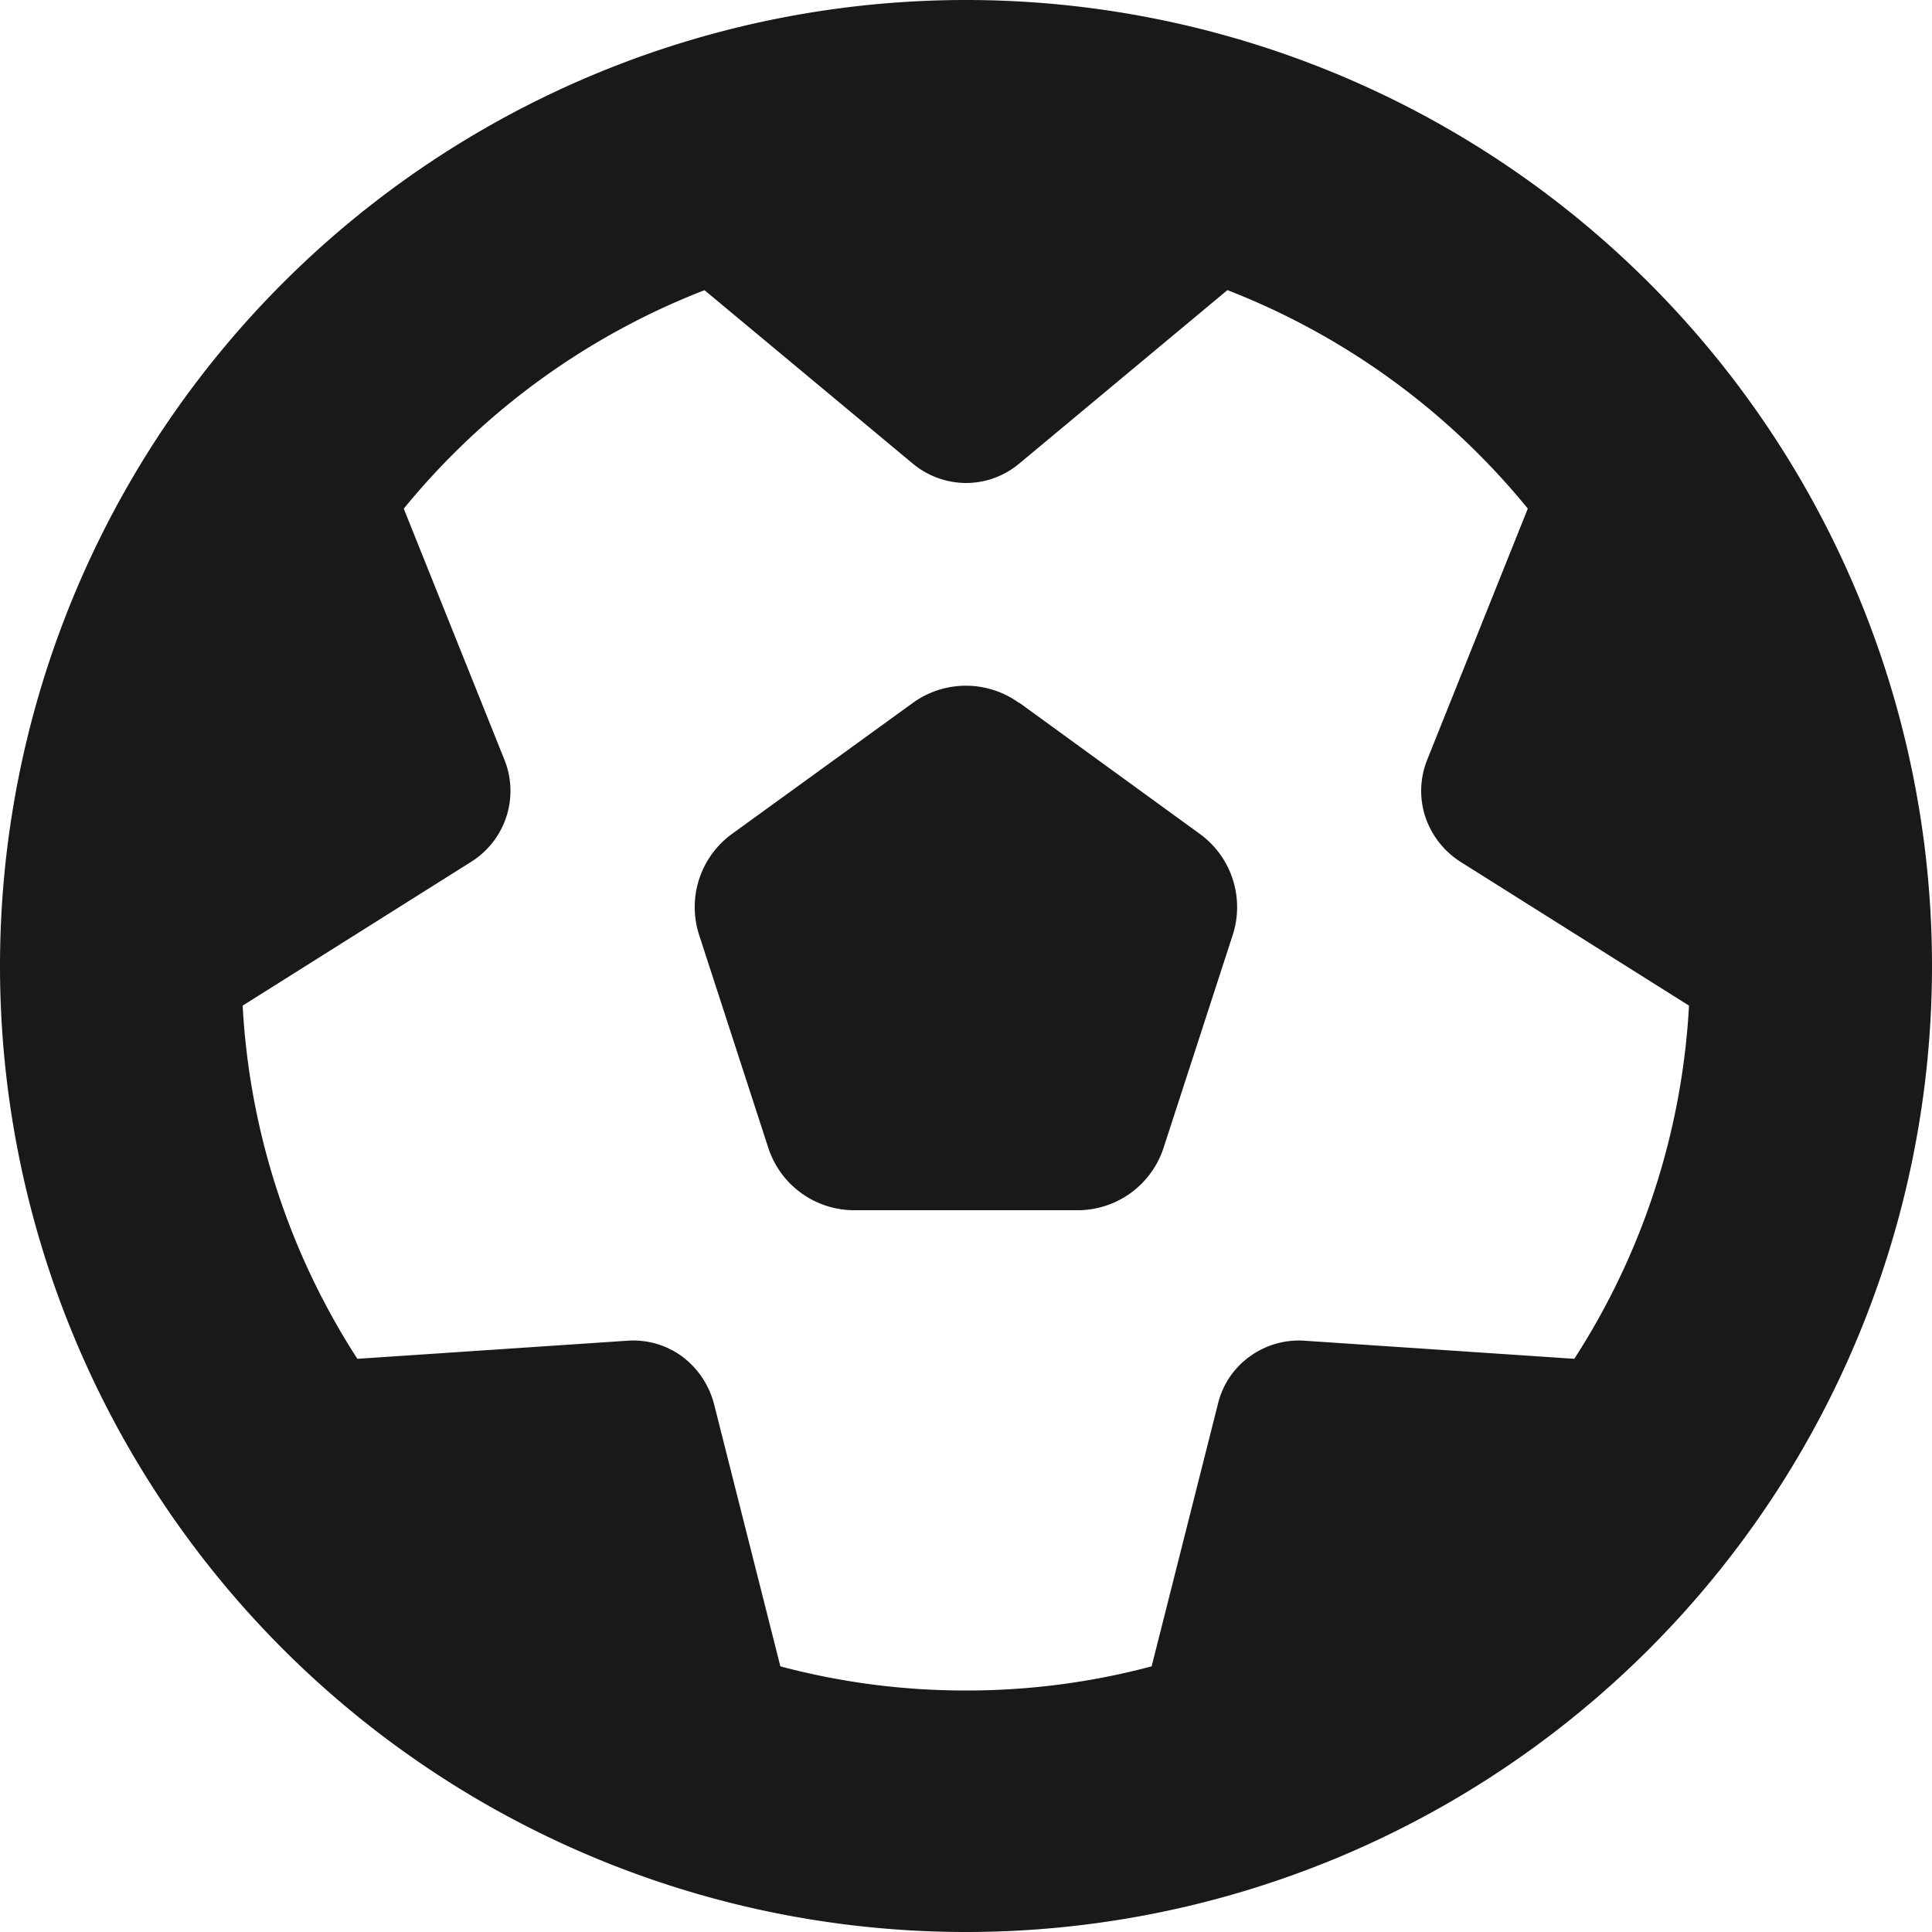 <svg xmlns="http://www.w3.org/2000/svg" width="80" height="80" viewBox="0 0 80 80">
  <path id="Path_3" data-name="Path 3" d="M65.2-13.734l-11.188-.75a3.453,3.453,0,0,0-2.266.656,3.382,3.382,0,0,0-1.312,1.953L47.687-1A29.715,29.715,0,0,1,40,0a29.715,29.715,0,0,1-7.687-1l-2.75-10.875a3.59,3.59,0,0,0-1.312-1.953,3.428,3.428,0,0,0-2.266-.656l-11.187.75a29.9,29.9,0,0,1-4.75-14.625l9.484-5.969a3.47,3.47,0,0,0,1.437-1.859,3.453,3.453,0,0,0-.078-2.344L16.719-48.937a30.17,30.17,0,0,1,12.453-9.047L37.8-50.8A3.469,3.469,0,0,0,40-50a3.438,3.438,0,0,0,2.2-.8l8.625-7.187a30.121,30.121,0,0,1,12.438,9.047L59.094-38.531a3.453,3.453,0,0,0-.078,2.344,3.545,3.545,0,0,0,1.438,1.859l9.484,5.969a29.9,29.9,0,0,1-4.75,14.625ZM40,10A40,40,0,0,0,74.641-10a40,40,0,0,0,0-40A40,40,0,0,0,40-70,40,40,0,0,0,5.359-50a40,40,0,0,0,0,40A40,40,0,0,0,40,10Zm2.2-50.891a3.752,3.752,0,0,0-4.406,0l-7.484,5.422a3.745,3.745,0,0,0-1.359,4.188l2.859,8.8a3.743,3.743,0,0,0,3.562,2.594h9.25a3.743,3.743,0,0,0,3.562-2.594l2.859-8.8a3.745,3.745,0,0,0-1.359-4.187L42.2-40.906Z" transform="translate(0 70)" fill="#191919"/>
</svg>
